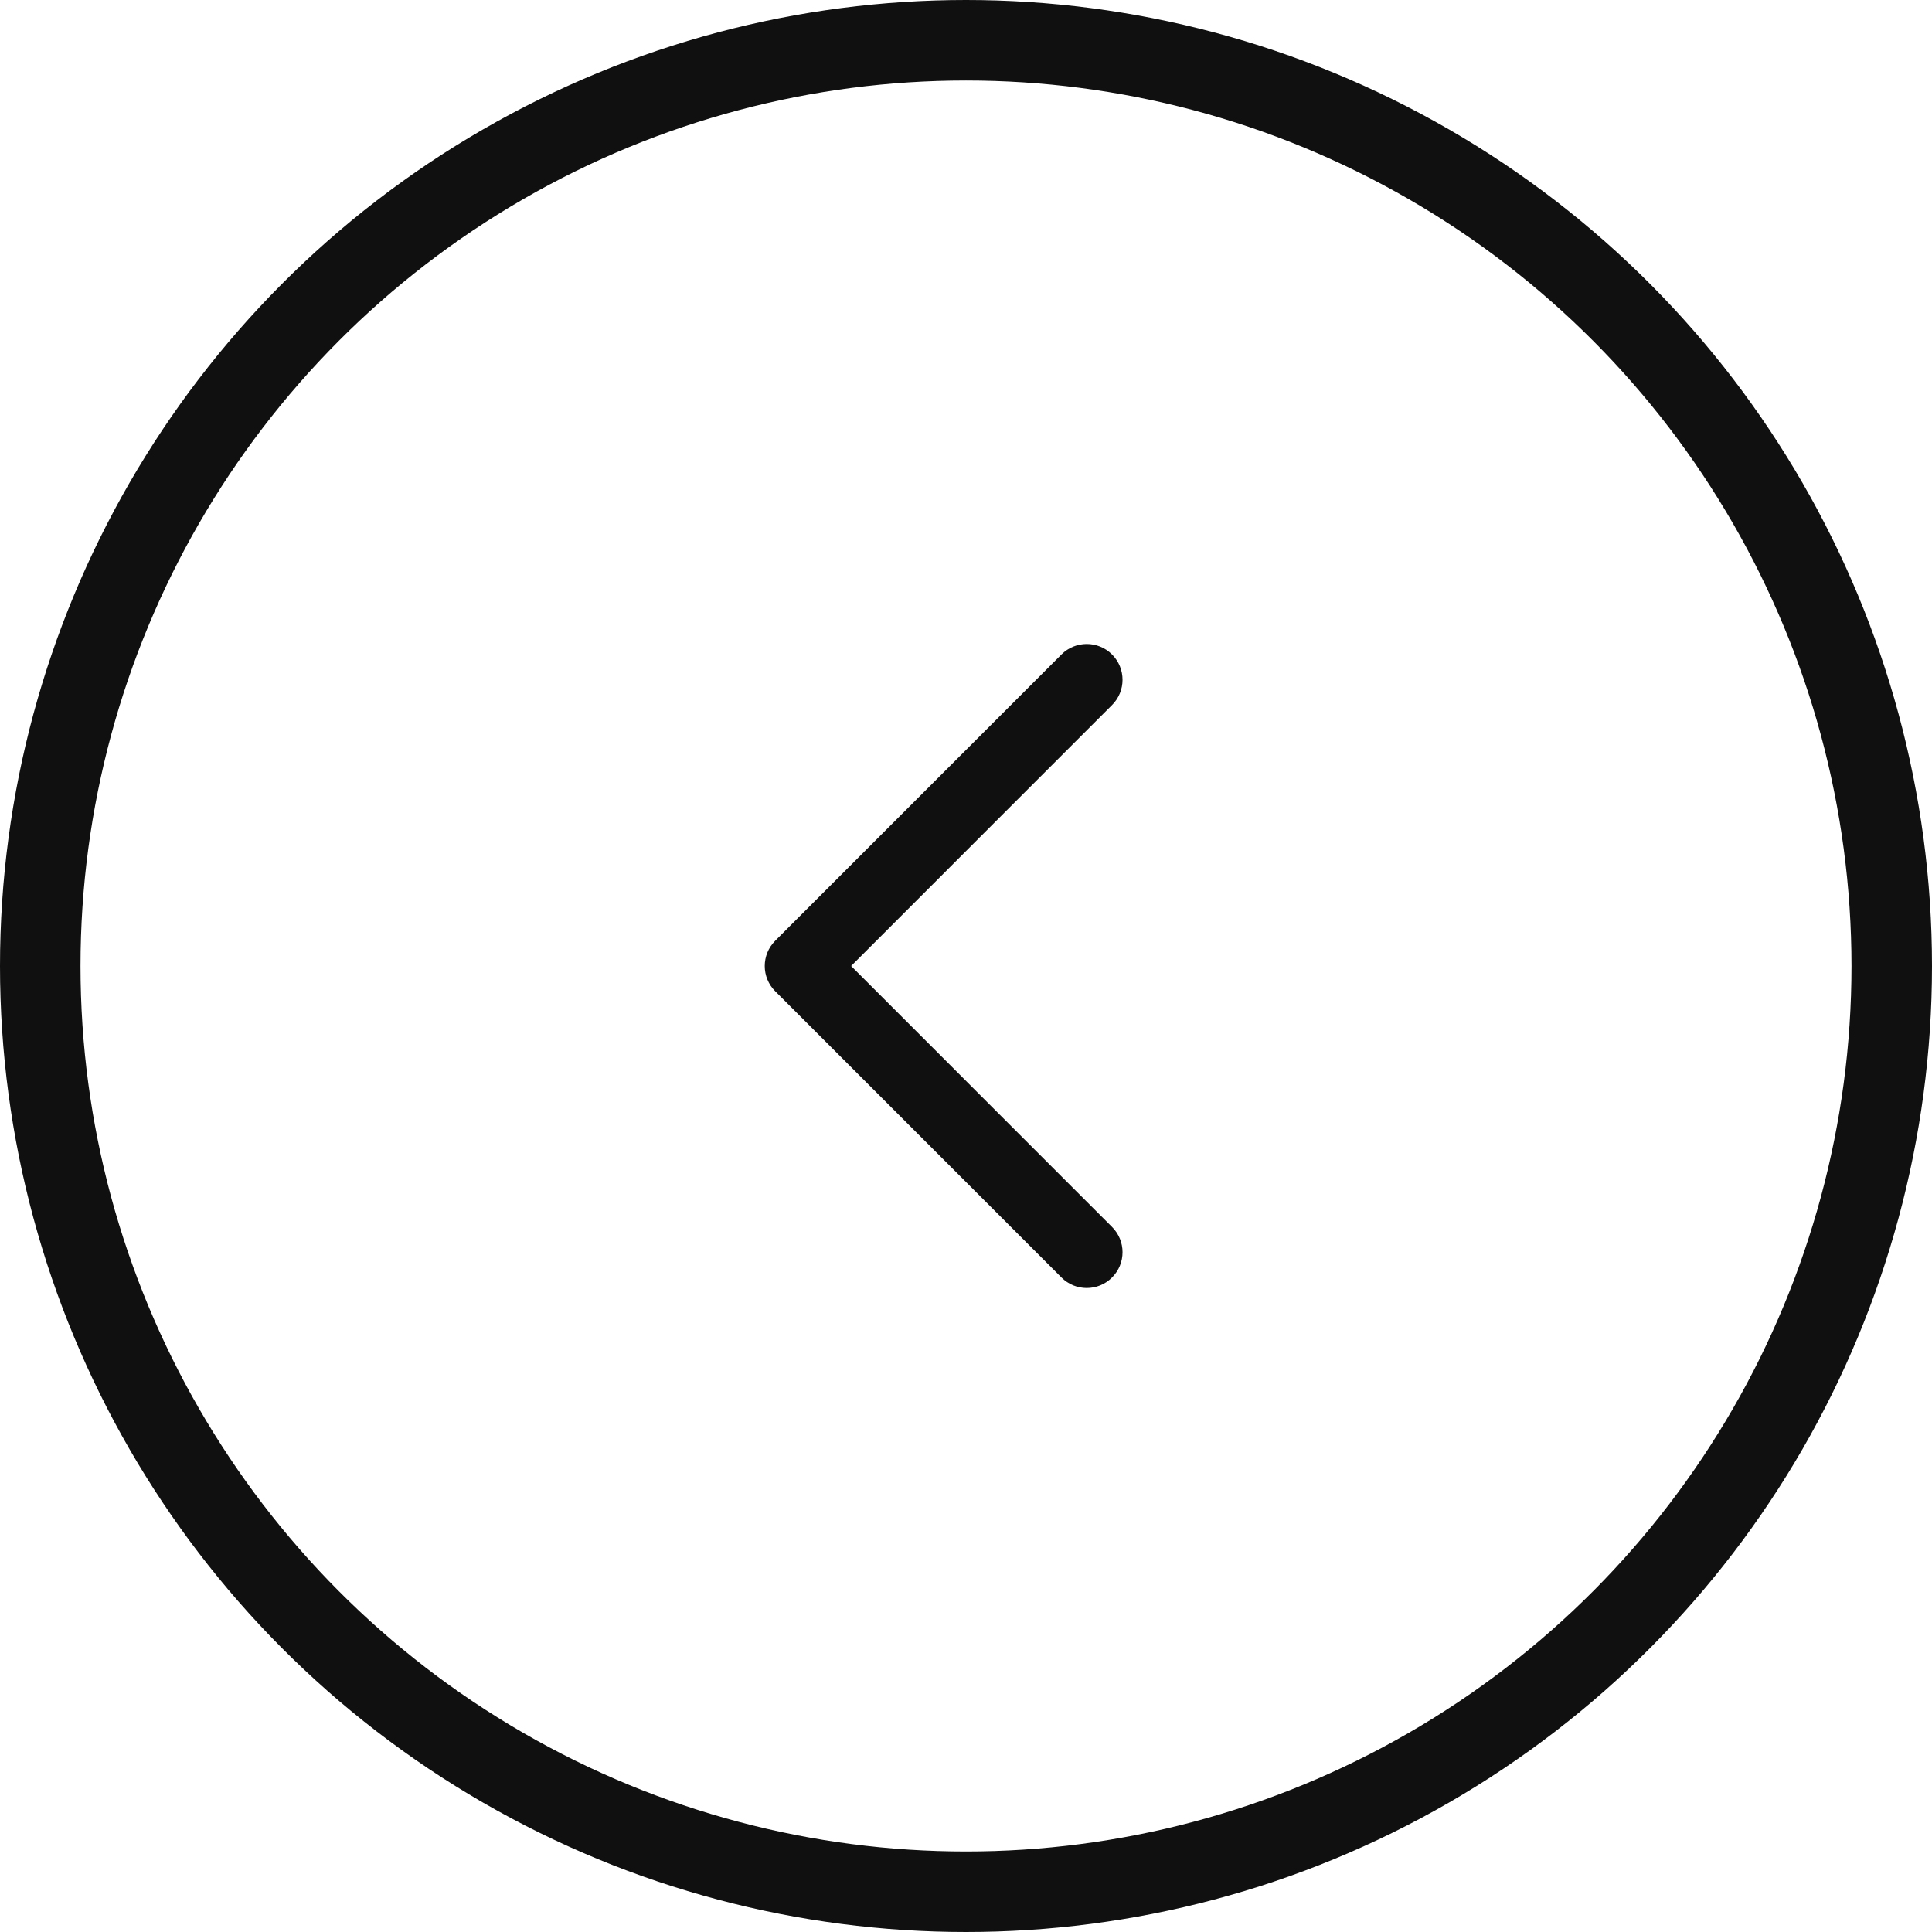 <svg width="48" height="48" viewBox="0 0 48 48" fill="none" xmlns="http://www.w3.org/2000/svg">
<circle cx="24" cy="24" r="23" stroke="#101010" stroke-width="2"/>
<path fill-rule="evenodd" clip-rule="evenodd" d="M27 16C26.773 16 26.545 16.087 26.372 16.26L19.261 23.372C18.913 23.719 18.913 24.281 19.261 24.628L26.372 31.739C26.719 32.087 27.281 32.087 27.628 31.739C27.976 31.392 27.976 30.83 27.628 30.483L21.146 24L27.628 17.517C27.976 17.17 27.976 16.608 27.628 16.26C27.455 16.087 27.228 16 27 16Z" fill="#101010"/>
</svg>
